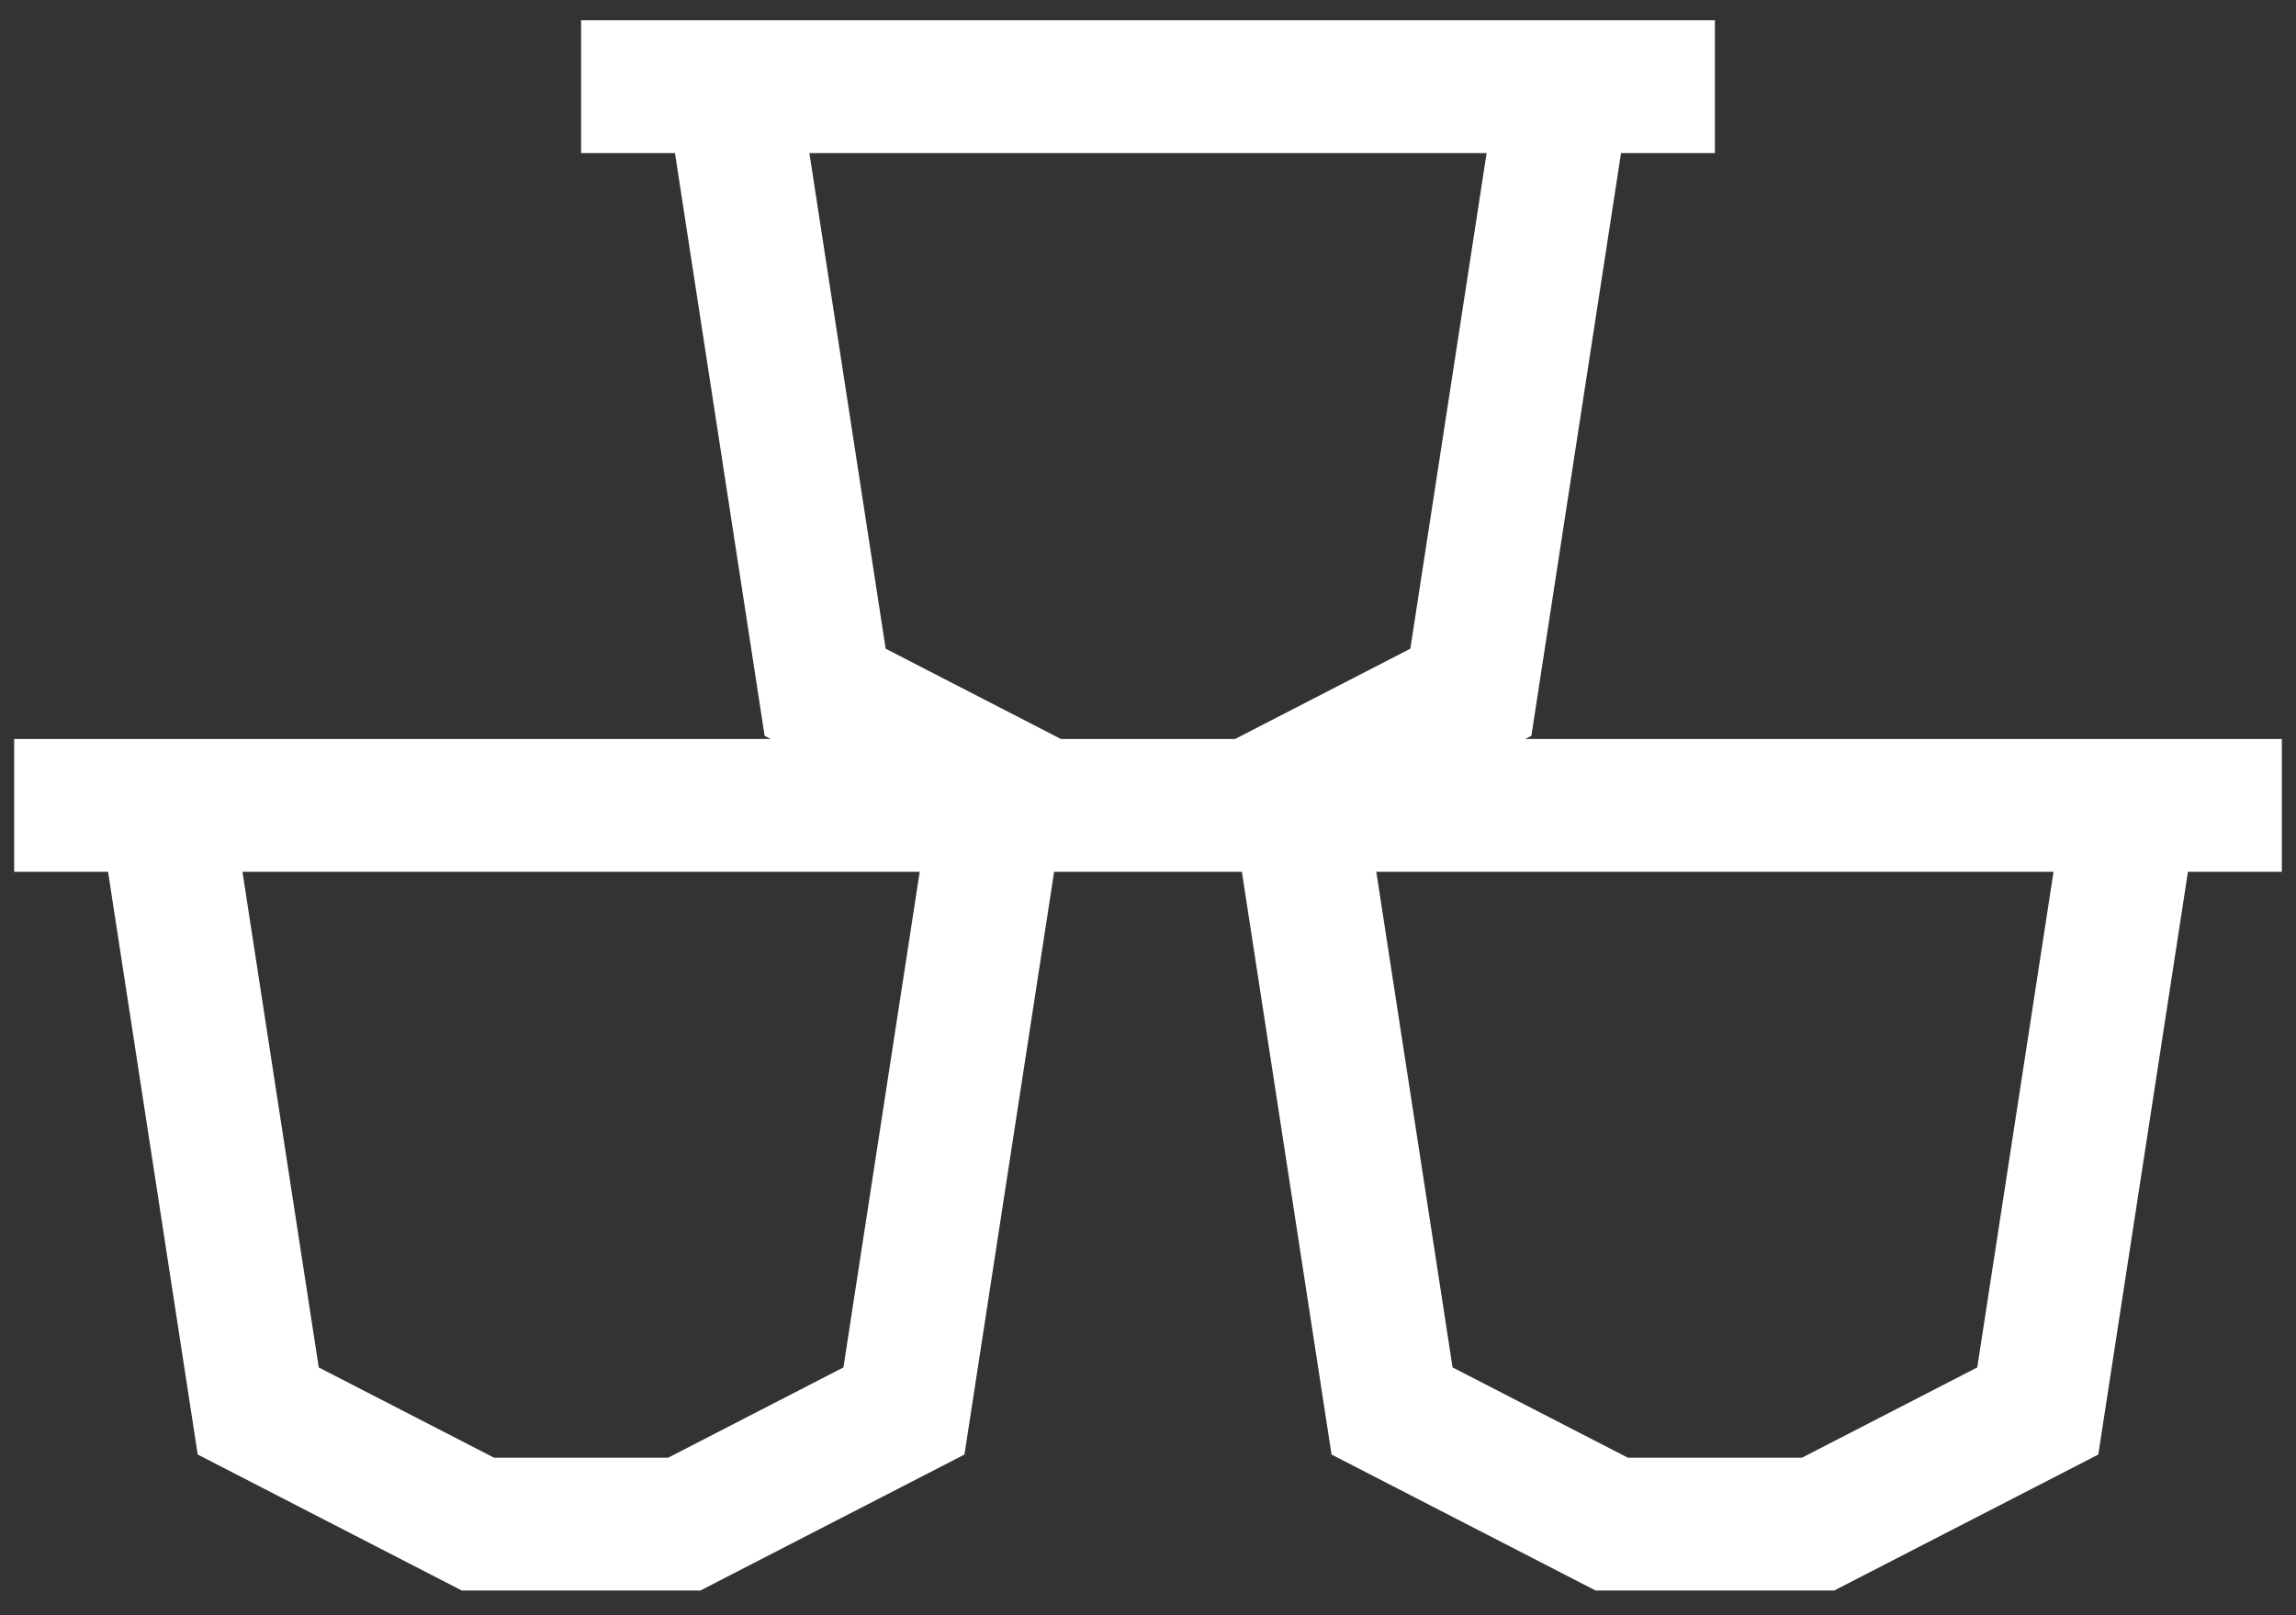 <?xml version="1.0" encoding="UTF-8"?>
<svg width="81px" height="57px" viewBox="0 0 81 57" version="1.1" xmlns="http://www.w3.org/2000/svg" xmlns:xlink="http://www.w3.org/1999/xlink">
    <rect x="0" y="0" width="81" height="57" fill="#333333" stroke="none"/>
    <title>coffee-capsule</title>
    <g id="Page-1" stroke="none" stroke-width="1" fill="none" fill-rule="evenodd">
        <g id="Home-XL" transform="translate(-143, -1670)" fill="#FFFFFF" fill-rule="nonzero">
            <g id="coffee-capsule" transform="translate(143.5, 1670)">
                <path d="M80,26.078 L53.307,26.078 L53.525,25.966 L56.688,5.402 L60,5.402 L60,0.715 L20,0.715 L20,5.402 L23.312,5.402 L26.475,25.966 L26.692,26.078 L0,26.078 L0,30.765 L3.312,30.765 L6.475,51.329 L15.792,56.128 L24.208,56.128 L33.525,51.329 L36.688,30.765 L43.312,30.765 L46.475,51.329 L55.792,56.128 L64.208,56.128 L73.525,51.329 L76.688,30.765 L80,30.765 L80,26.078 Z M23.072,51.44 L16.928,51.44 L10.745,48.255 L8.054,30.765 L31.946,30.765 L29.255,48.255 L23.072,51.44 Z M36.928,26.078 L30.745,22.892 L28.054,5.402 L51.946,5.402 L49.255,22.892 L43.072,26.078 L36.928,26.078 Z M69.255,48.255 L63.072,51.44 L56.928,51.44 L50.745,48.255 L48.054,30.765 L71.946,30.765 L69.255,48.255 Z" id="Shape"></path>
            </g>
        </g>
    </g>
</svg>